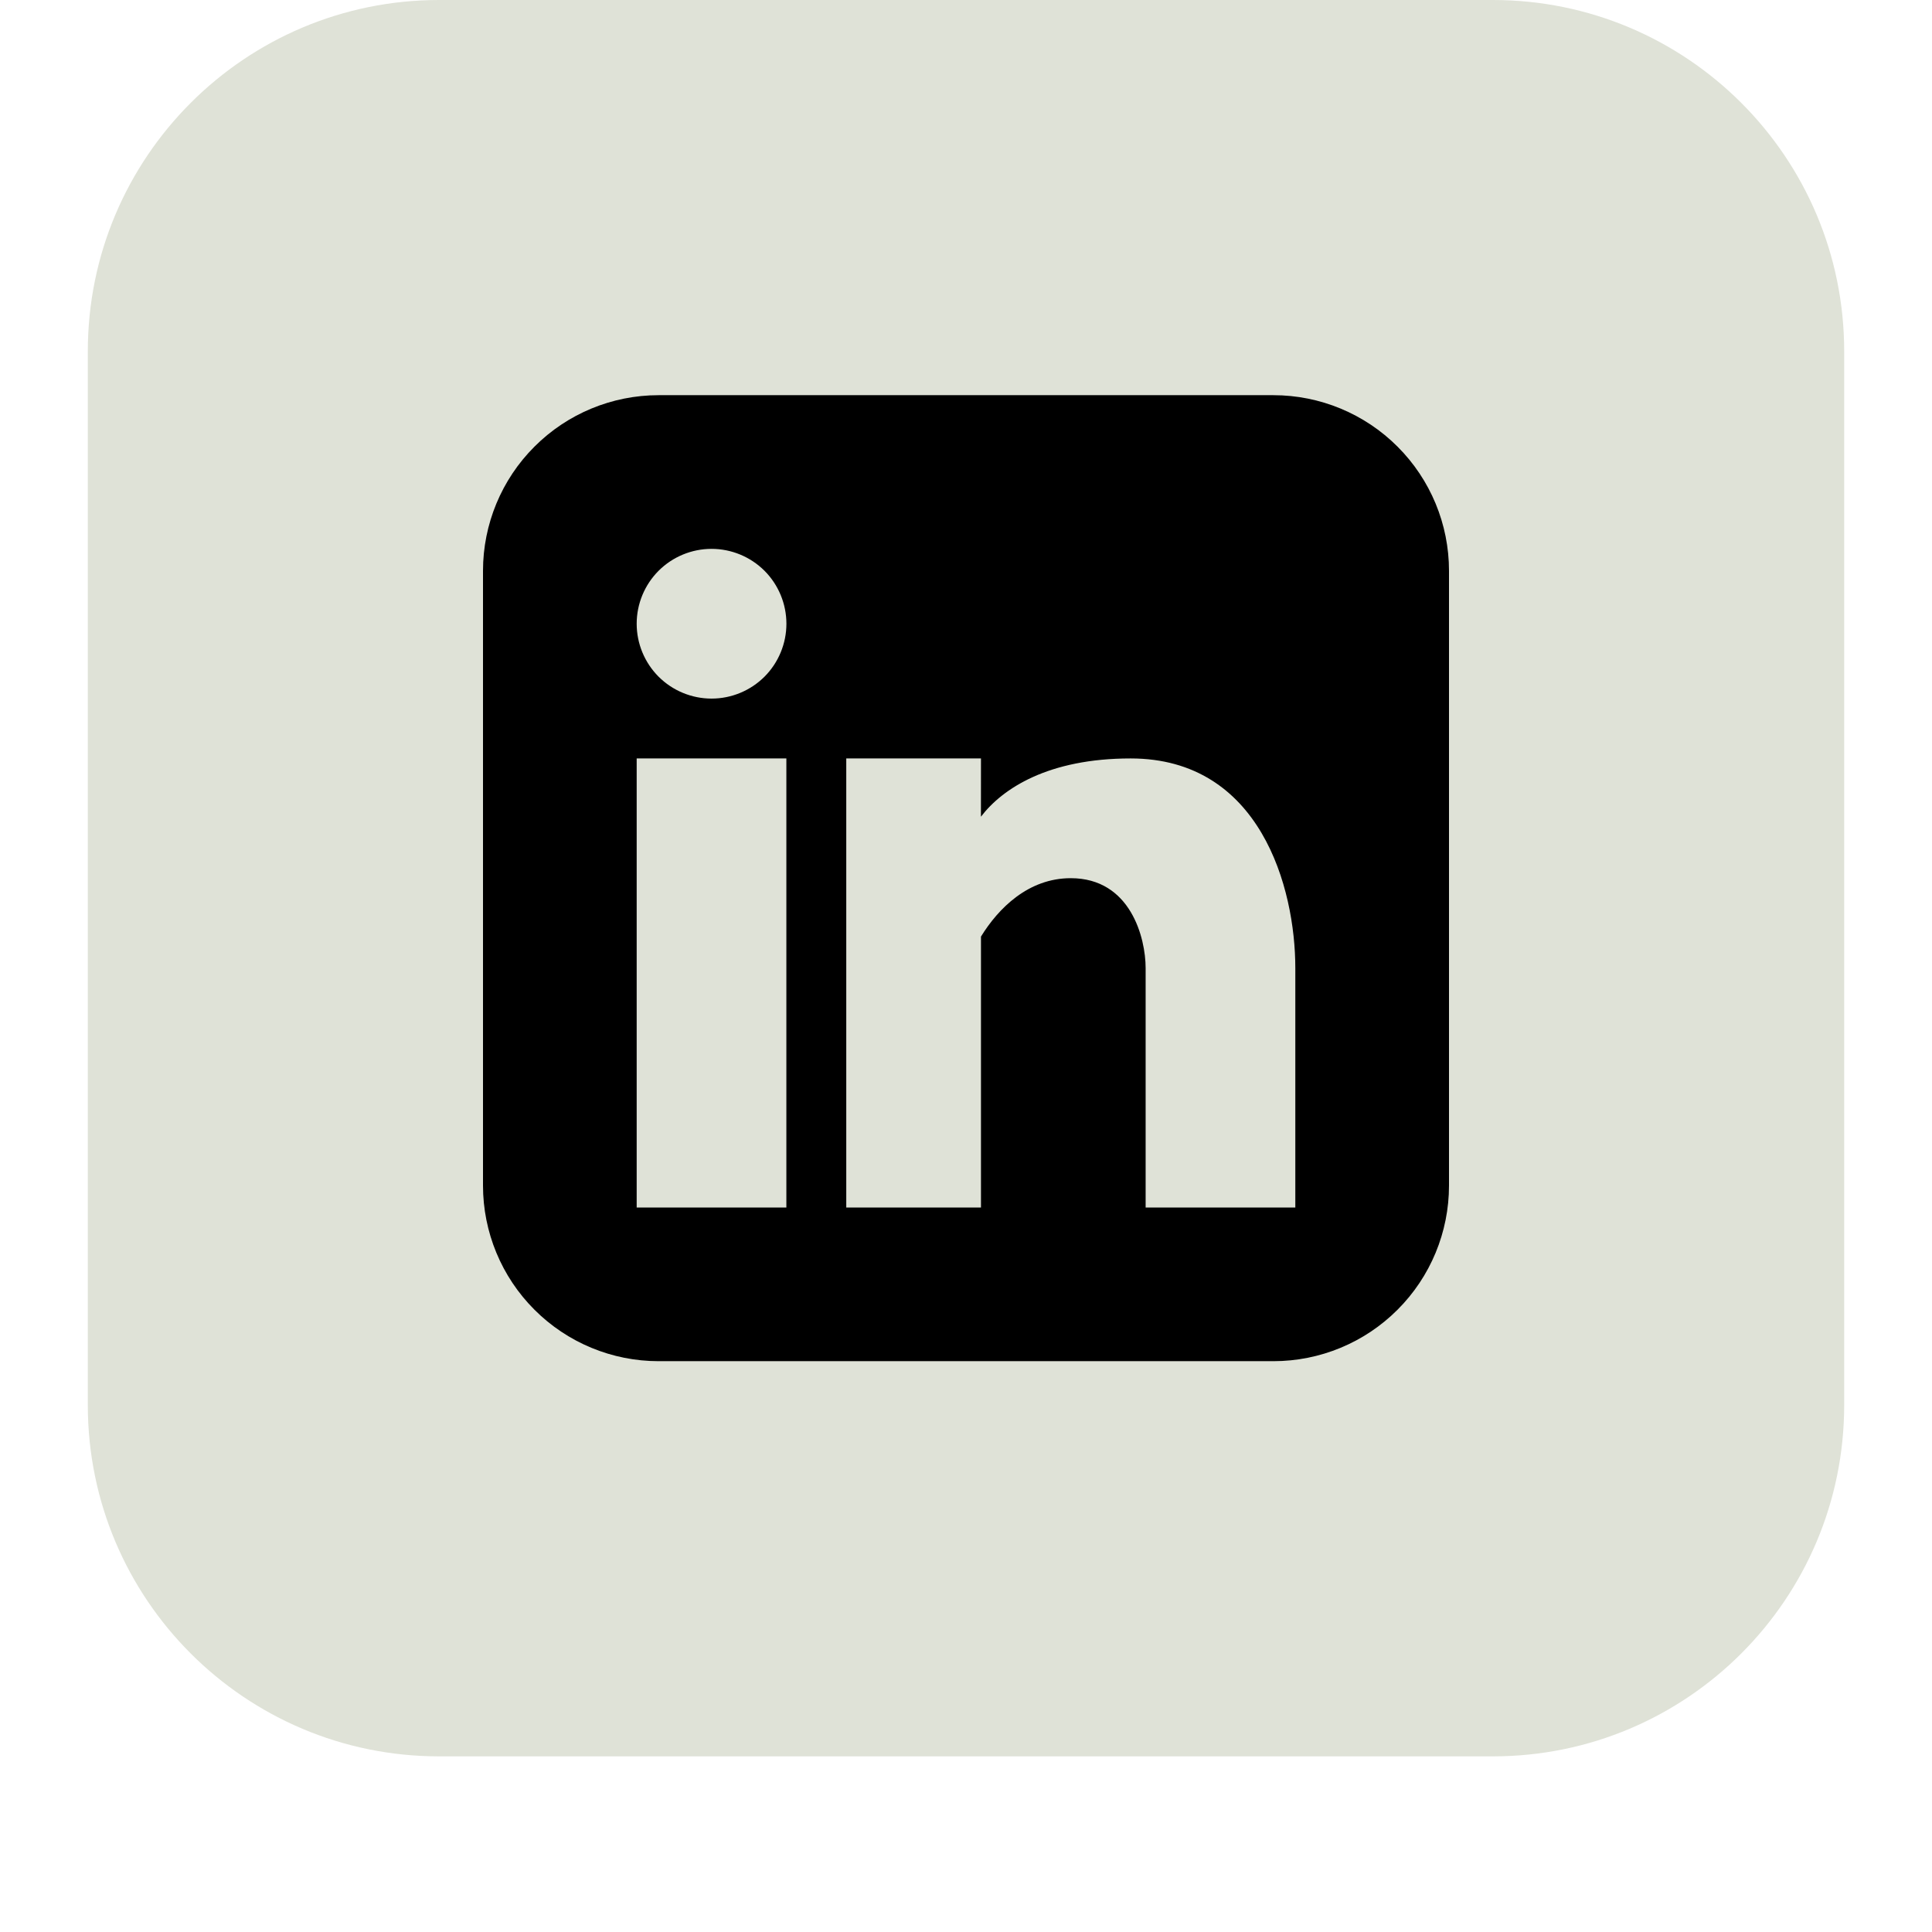 <svg width="44" height="44" viewBox="0 0 44 44" fill="none" xmlns="http://www.w3.org/2000/svg">
<g filter="url(#filter0_dii_282_799)">
<path d="M2 9C2 4.582 5.582 1 10 1H34C38.418 1 42 4.582 42 9V33C42 37.418 38.418 41 34 41H10C5.582 41 2 37.418 2 33V9Z" fill="#DFE2D7"/>
<path fill-rule="evenodd" clip-rule="evenodd" d="M15 10C13.939 10 12.922 10.421 12.172 11.172C11.421 11.922 11 12.939 11 14V28C11 29.061 11.421 30.078 12.172 30.828C12.922 31.579 13.939 32 15 32H29C30.061 32 31.078 31.579 31.828 30.828C32.579 30.078 33 29.061 33 28V14C33 12.939 32.579 11.922 31.828 11.172C31.078 10.421 30.061 10 29 10H15ZM16.205 16.91C16.657 16.91 17.091 16.73 17.411 16.411C17.73 16.091 17.91 15.657 17.91 15.205C17.91 14.753 17.73 14.319 17.411 13.999C17.091 13.68 16.657 13.5 16.205 13.5C15.753 13.5 15.319 13.68 14.999 13.999C14.68 14.319 14.5 14.753 14.5 15.205C14.5 15.657 14.68 16.091 14.999 16.411C15.319 16.73 15.753 16.91 16.205 16.91ZM17.909 28.5V18.273H14.5V28.5H17.909ZM22.341 18.273H19.273V28.5H22.341V22.33C22.736 21.688 23.418 21 24.386 21C25.75 21 26.091 22.364 26.091 23.046V28.5H29.5V23.046C29.5 21.218 28.703 18.273 25.75 18.273C23.872 18.273 22.83 18.958 22.34 19.6L22.341 18.273Z" fill="black"/>
</g>
<defs>
<filter id="filter0_dii_282_799" x="0" y="0" width="44" height="44" filterUnits="userSpaceOnUse" color-interpolation-filters="sRGB">
<feFlood flood-opacity="0" result="BackgroundImageFix"/>
<feColorMatrix in="SourceAlpha" type="matrix" values="0 0 0 0 0 0 0 0 0 0 0 0 0 0 0 0 0 0 127 0" result="hardAlpha"/>
<feOffset dy="1"/>
<feGaussianBlur stdDeviation="1"/>
<feColorMatrix type="matrix" values="0 0 0 0 0.039 0 0 0 0 0.05 0 0 0 0 0.071 0 0 0 0.05 0"/>
<feBlend mode="normal" in2="BackgroundImageFix" result="effect1_dropShadow_282_799"/>
<feBlend mode="normal" in="SourceGraphic" in2="effect1_dropShadow_282_799" result="shape"/>
<feColorMatrix in="SourceAlpha" type="matrix" values="0 0 0 0 0 0 0 0 0 0 0 0 0 0 0 0 0 0 127 0" result="hardAlpha"/>
<feOffset dy="-2"/>
<feComposite in2="hardAlpha" operator="arithmetic" k2="-1" k3="1"/>
<feColorMatrix type="matrix" values="0 0 0 0 0.039 0 0 0 0 0.05 0 0 0 0 0.071 0 0 0 0.05 0"/>
<feBlend mode="normal" in2="shape" result="effect2_innerShadow_282_799"/>
<feColorMatrix in="SourceAlpha" type="matrix" values="0 0 0 0 0 0 0 0 0 0 0 0 0 0 0 0 0 0 127 0" result="hardAlpha"/>
<feMorphology radius="1" operator="erode" in="SourceAlpha" result="effect3_innerShadow_282_799"/>
<feOffset/>
<feComposite in2="hardAlpha" operator="arithmetic" k2="-1" k3="1"/>
<feColorMatrix type="matrix" values="0 0 0 0 0.039 0 0 0 0 0.05 0 0 0 0 0.071 0 0 0 0.18 0"/>
<feBlend mode="normal" in2="effect2_innerShadow_282_799" result="effect3_innerShadow_282_799"/>
</filter>
</defs>
</svg>
